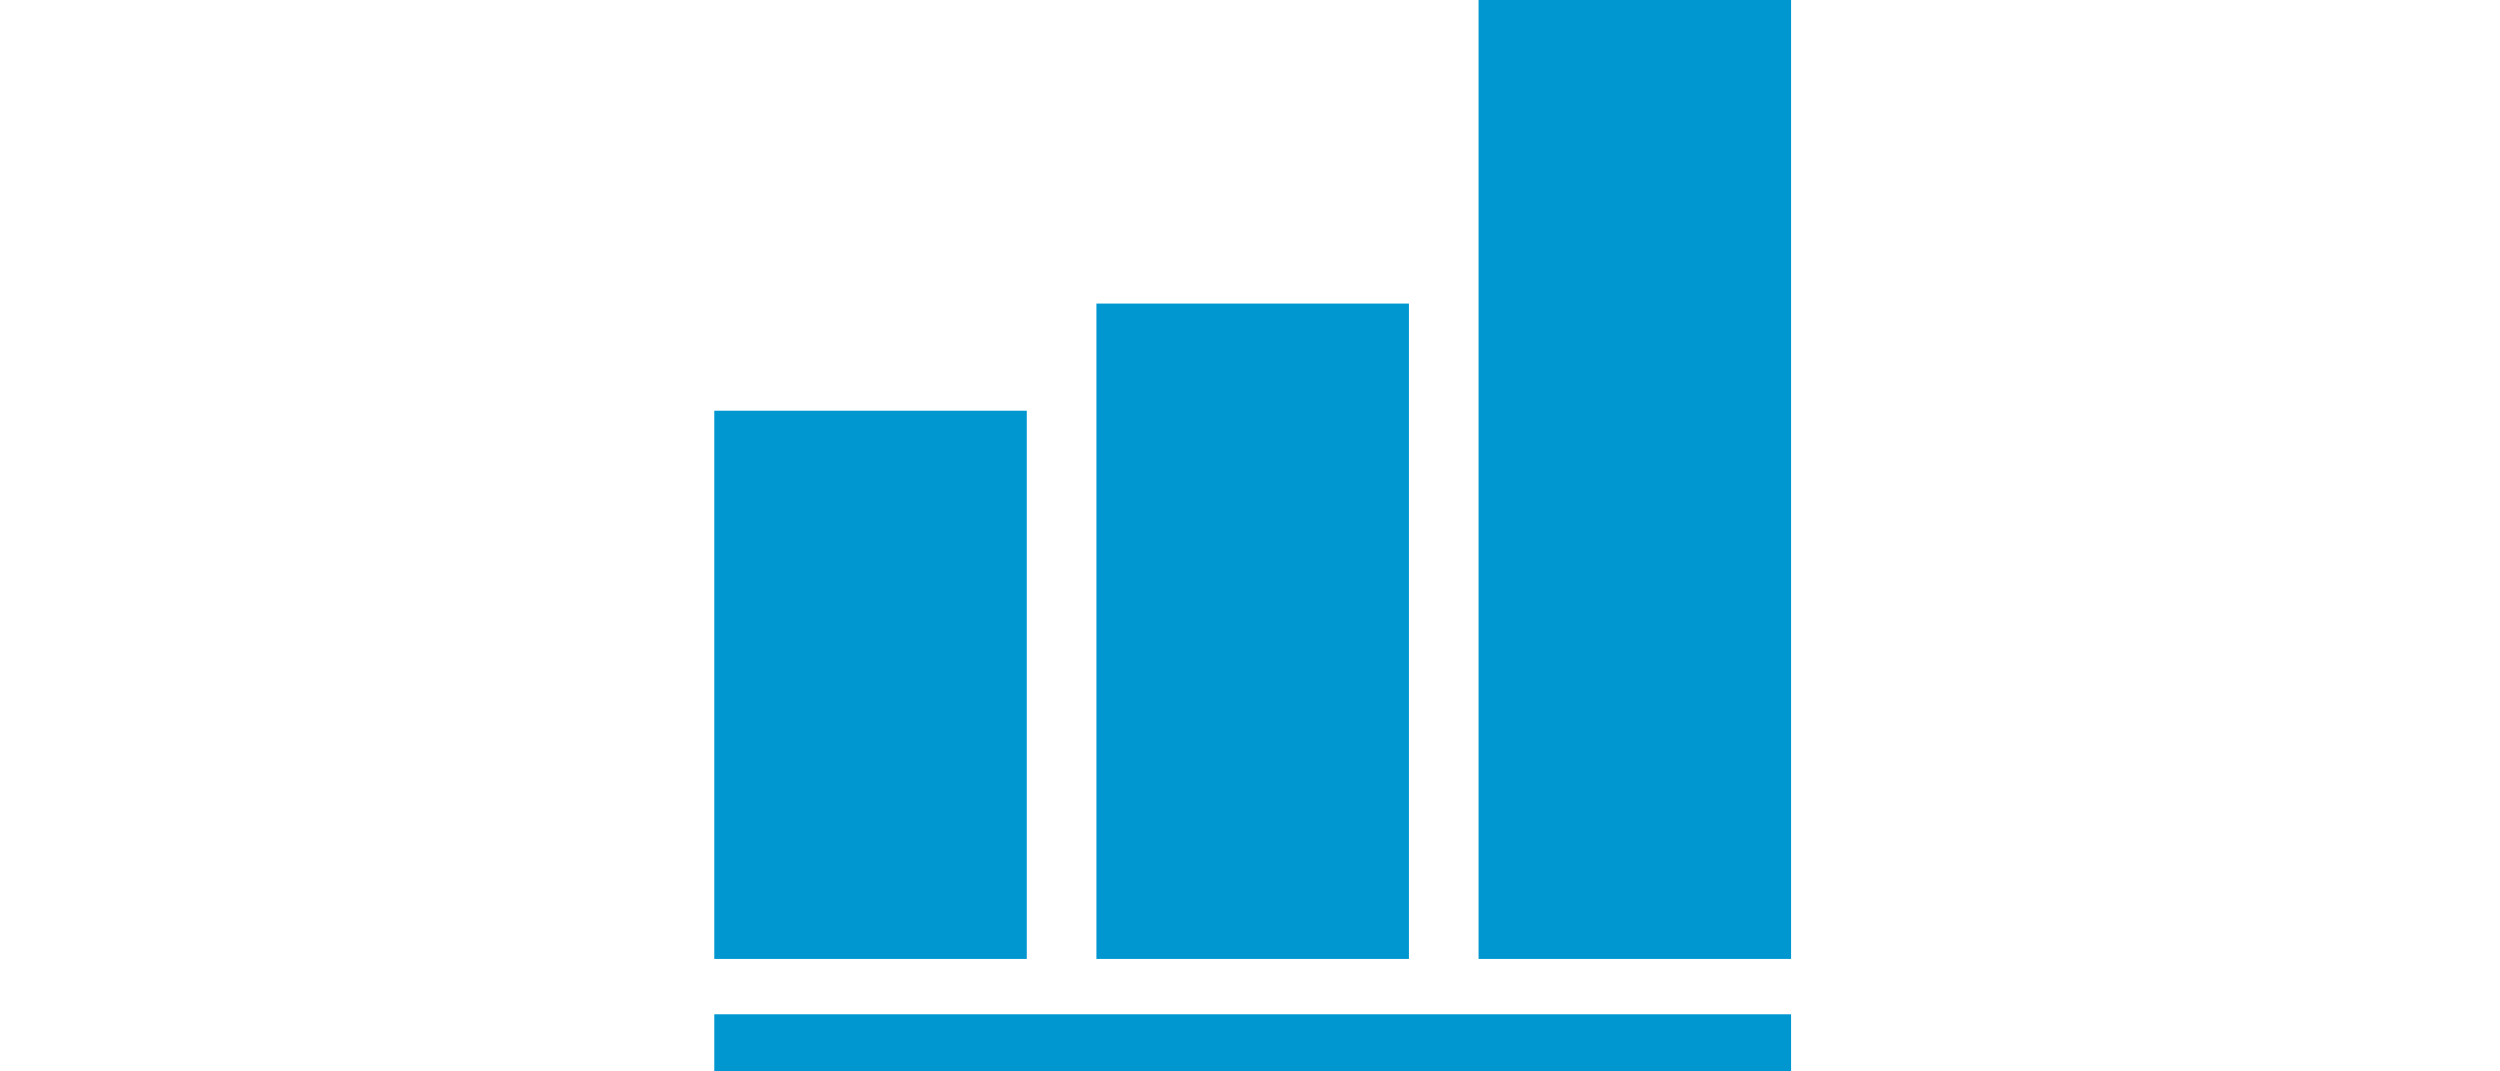 <?xml version="1.0" encoding="utf-8"?>
<!-- Generator: Adobe Illustrator 23.1.0, SVG Export Plug-In . SVG Version: 6.00 Build 0)  -->
<svg version="1.1" id="Ebene_1" xmlns="http://www.w3.org/2000/svg" xmlns:xlink="http://www.w3.org/1999/xlink" x="0px" y="0px"
	 viewBox="0 0 140 60" style="enable-background:new 0 0 140 60;" xml:space="preserve">
<style type="text/css">
	.st0{fill:#0097D1;}
</style>
<rect x="40" y="23" class="st0" width="17.5" height="30.7"/>
<rect x="61.4" y="17" class="st0" width="17.5" height="36.7"/>
<rect x="82.8" class="st0" width="17.5" height="53.7"/>
<rect x="40" y="56.8" class="st0" width="60.3" height="3.2"/>
</svg>
